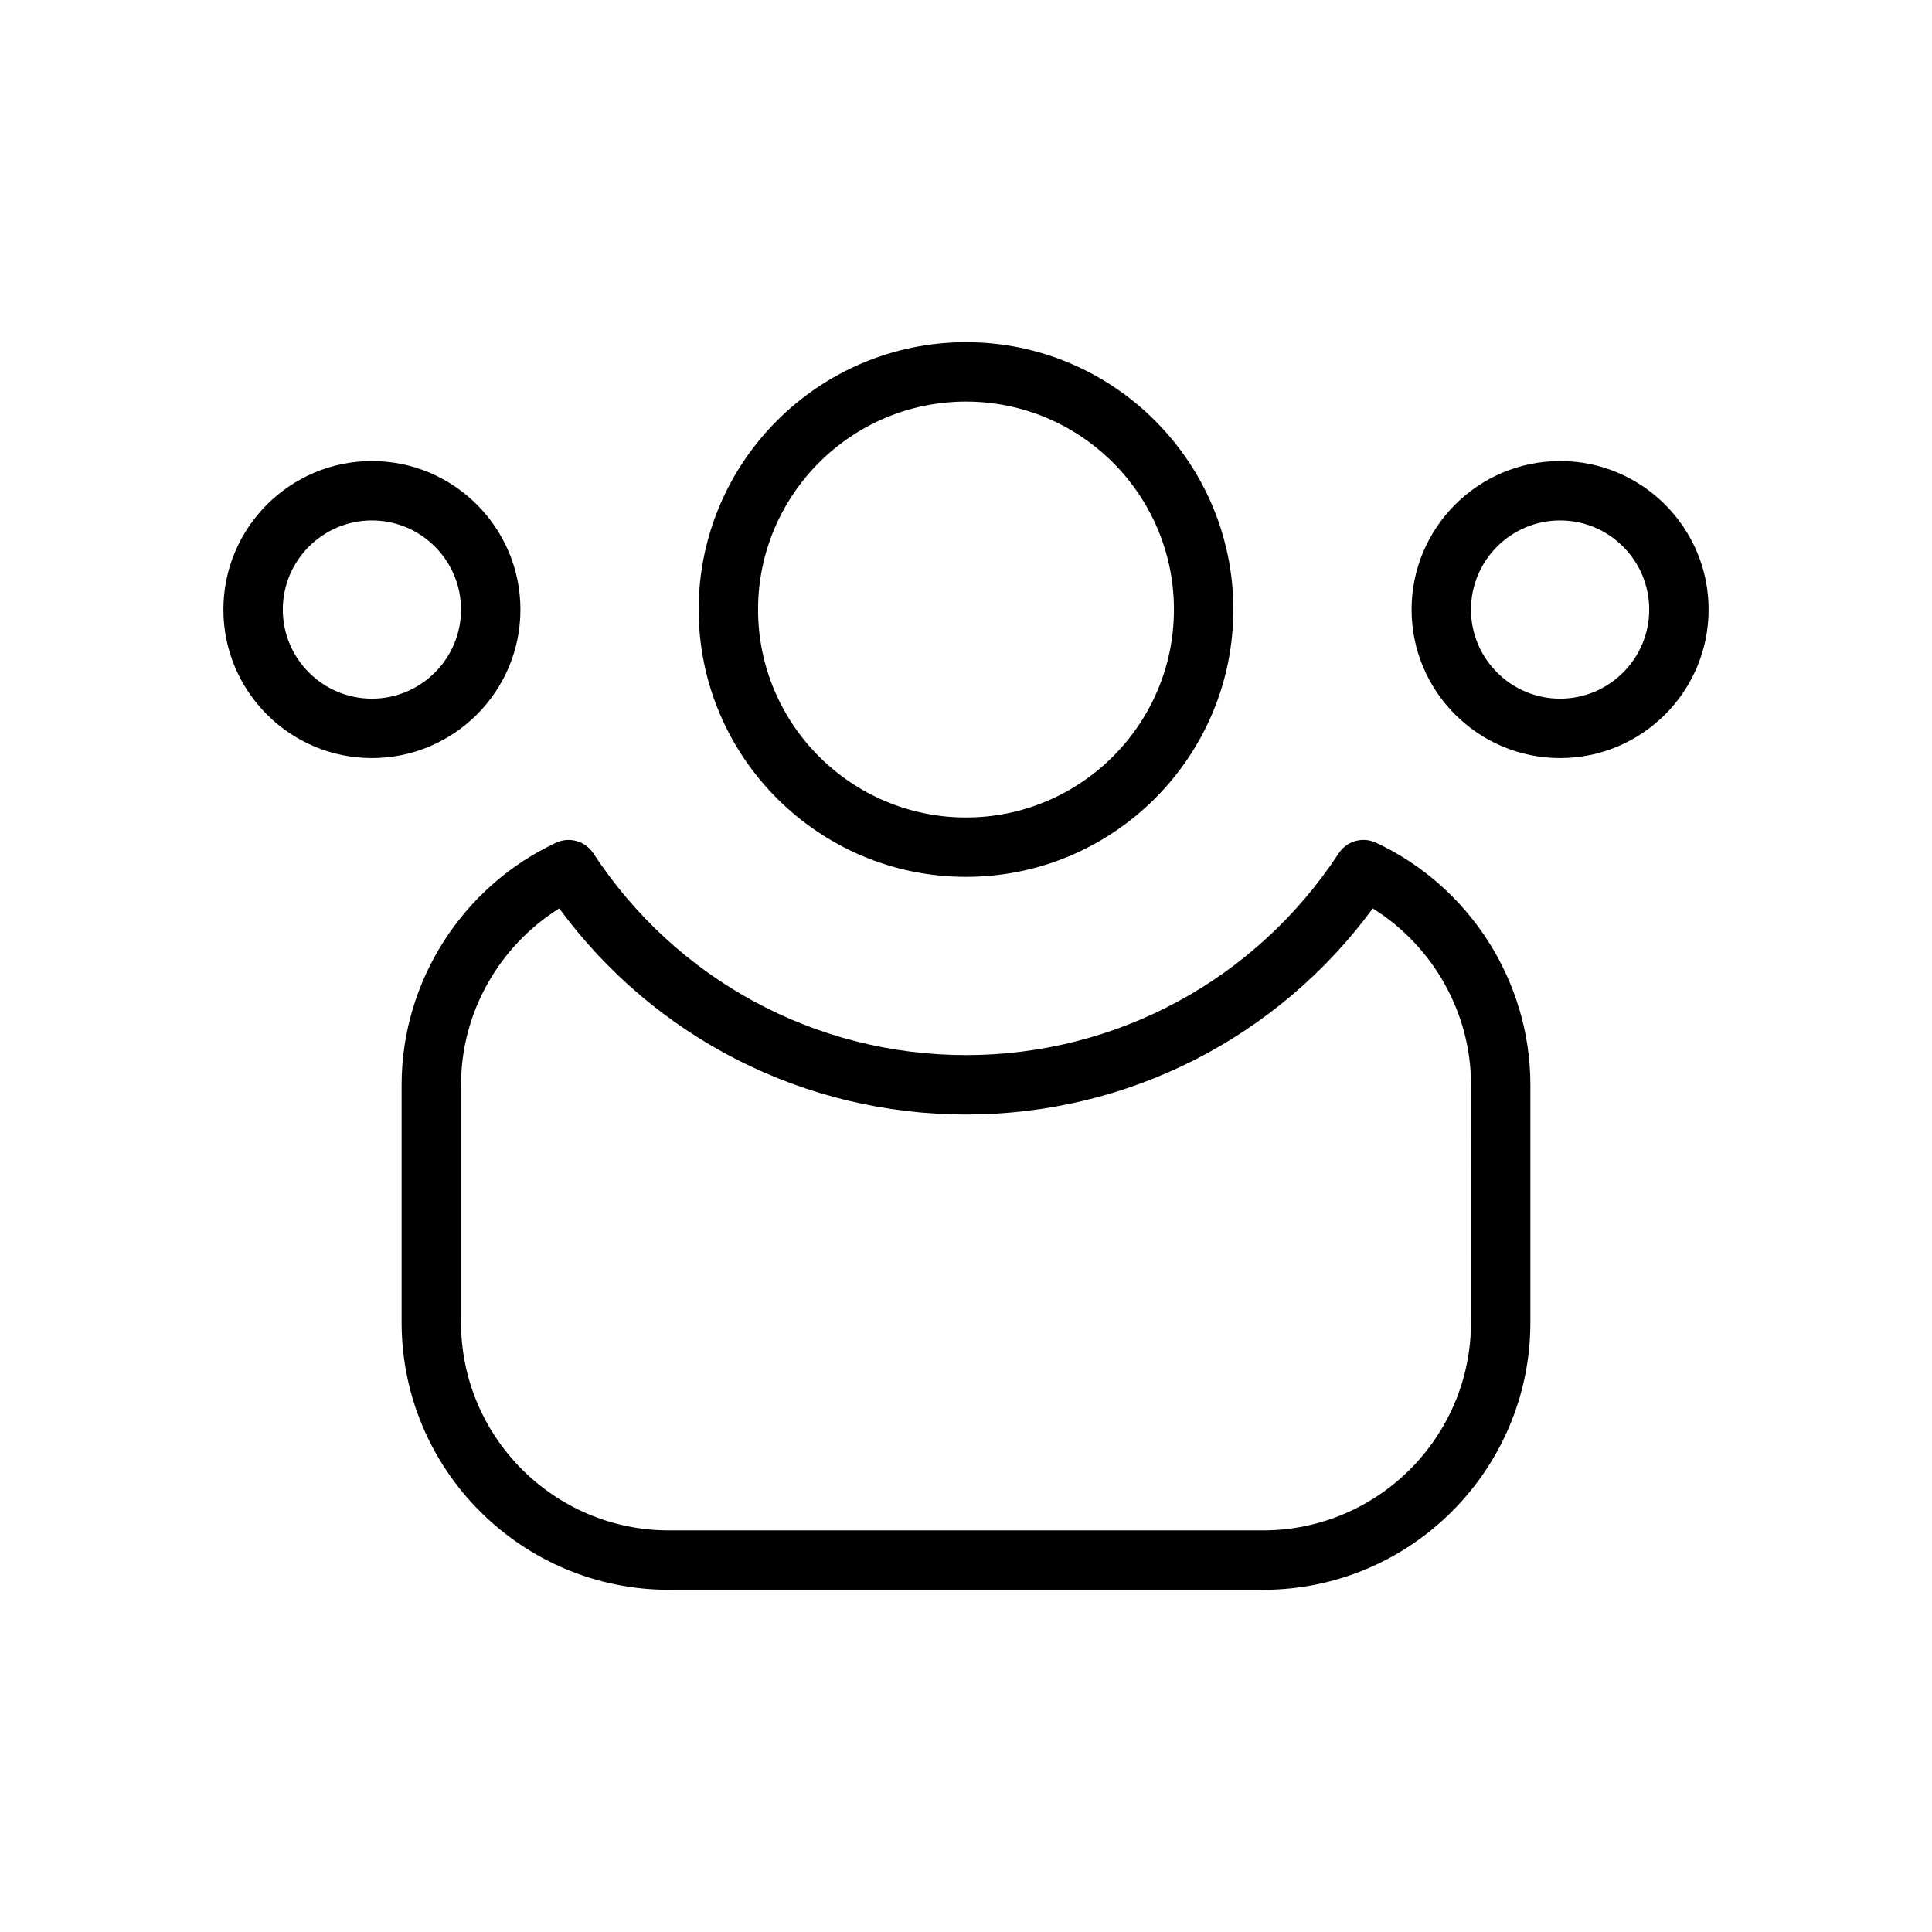 <?xml version="1.0" encoding="UTF-8"?>
<!-- Uploaded to: ICON Repo, www.svgrepo.com, Generator: ICON Repo Mixer Tools -->
<svg fill="#000000" width="800px" height="800px" version="1.1" viewBox="144 144 512 512" xmlns="http://www.w3.org/2000/svg">
 <g>
  <path d="m400 376.38c39.07 0 70.848-31.781 70.848-70.848 0-39.07-31.781-70.848-70.848-70.848-39.062 0-70.848 31.789-70.848 70.848-0.004 39.059 31.785 70.848 70.848 70.848zm0-125.95c30.379 0 55.105 24.719 55.105 55.105 0 30.379-24.727 55.105-55.105 55.105-30.387 0-55.105-24.719-55.105-55.105 0-30.379 24.719-55.105 55.105-55.105z"/>
  <path d="m508.68 367.34c-3.559-1.676-7.777-0.465-9.918 2.809-21.957 33.477-58.875 53.461-98.762 53.461s-76.809-19.988-98.754-53.457c-2.148-3.273-6.383-4.481-9.918-2.809-24.848 11.625-40.898 36.801-40.898 64.141v62.977c0 39.07 31.789 70.848 70.848 70.848h157.44c39.07 0 70.848-31.781 70.848-70.848v-62.977c0-27.34-16.051-52.516-40.887-64.145zm25.145 127.12c0 30.379-24.727 55.105-55.105 55.105h-157.44c-30.387 0-55.105-24.727-55.105-55.105v-62.977c0-19.059 10.035-36.754 26.031-46.742 25.234 34.332 65.004 54.617 107.8 54.617s82.562-20.285 107.79-54.617c16.008 9.988 26.039 27.688 26.039 46.746z"/>
  <path d="m281.92 305.54c0-21.703-17.656-39.359-39.359-39.359s-39.359 17.656-39.359 39.359 17.656 39.359 39.359 39.359 39.359-17.656 39.359-39.359zm-39.359 23.613c-13.02 0-23.617-10.598-23.617-23.617s10.598-23.617 23.617-23.617c13.02 0 23.617 10.598 23.617 23.617 0 13.023-10.598 23.617-23.617 23.617z"/>
  <path d="m557.44 266.18c-21.703 0-39.359 17.656-39.359 39.359s17.656 39.359 39.359 39.359 39.359-17.656 39.359-39.359c0.004-21.703-17.656-39.359-39.359-39.359zm0 62.973c-13.02 0-23.617-10.598-23.617-23.617s10.598-23.617 23.617-23.617 23.617 10.598 23.617 23.617c0 13.023-10.594 23.617-23.617 23.617z"/>
 </g>
</svg>